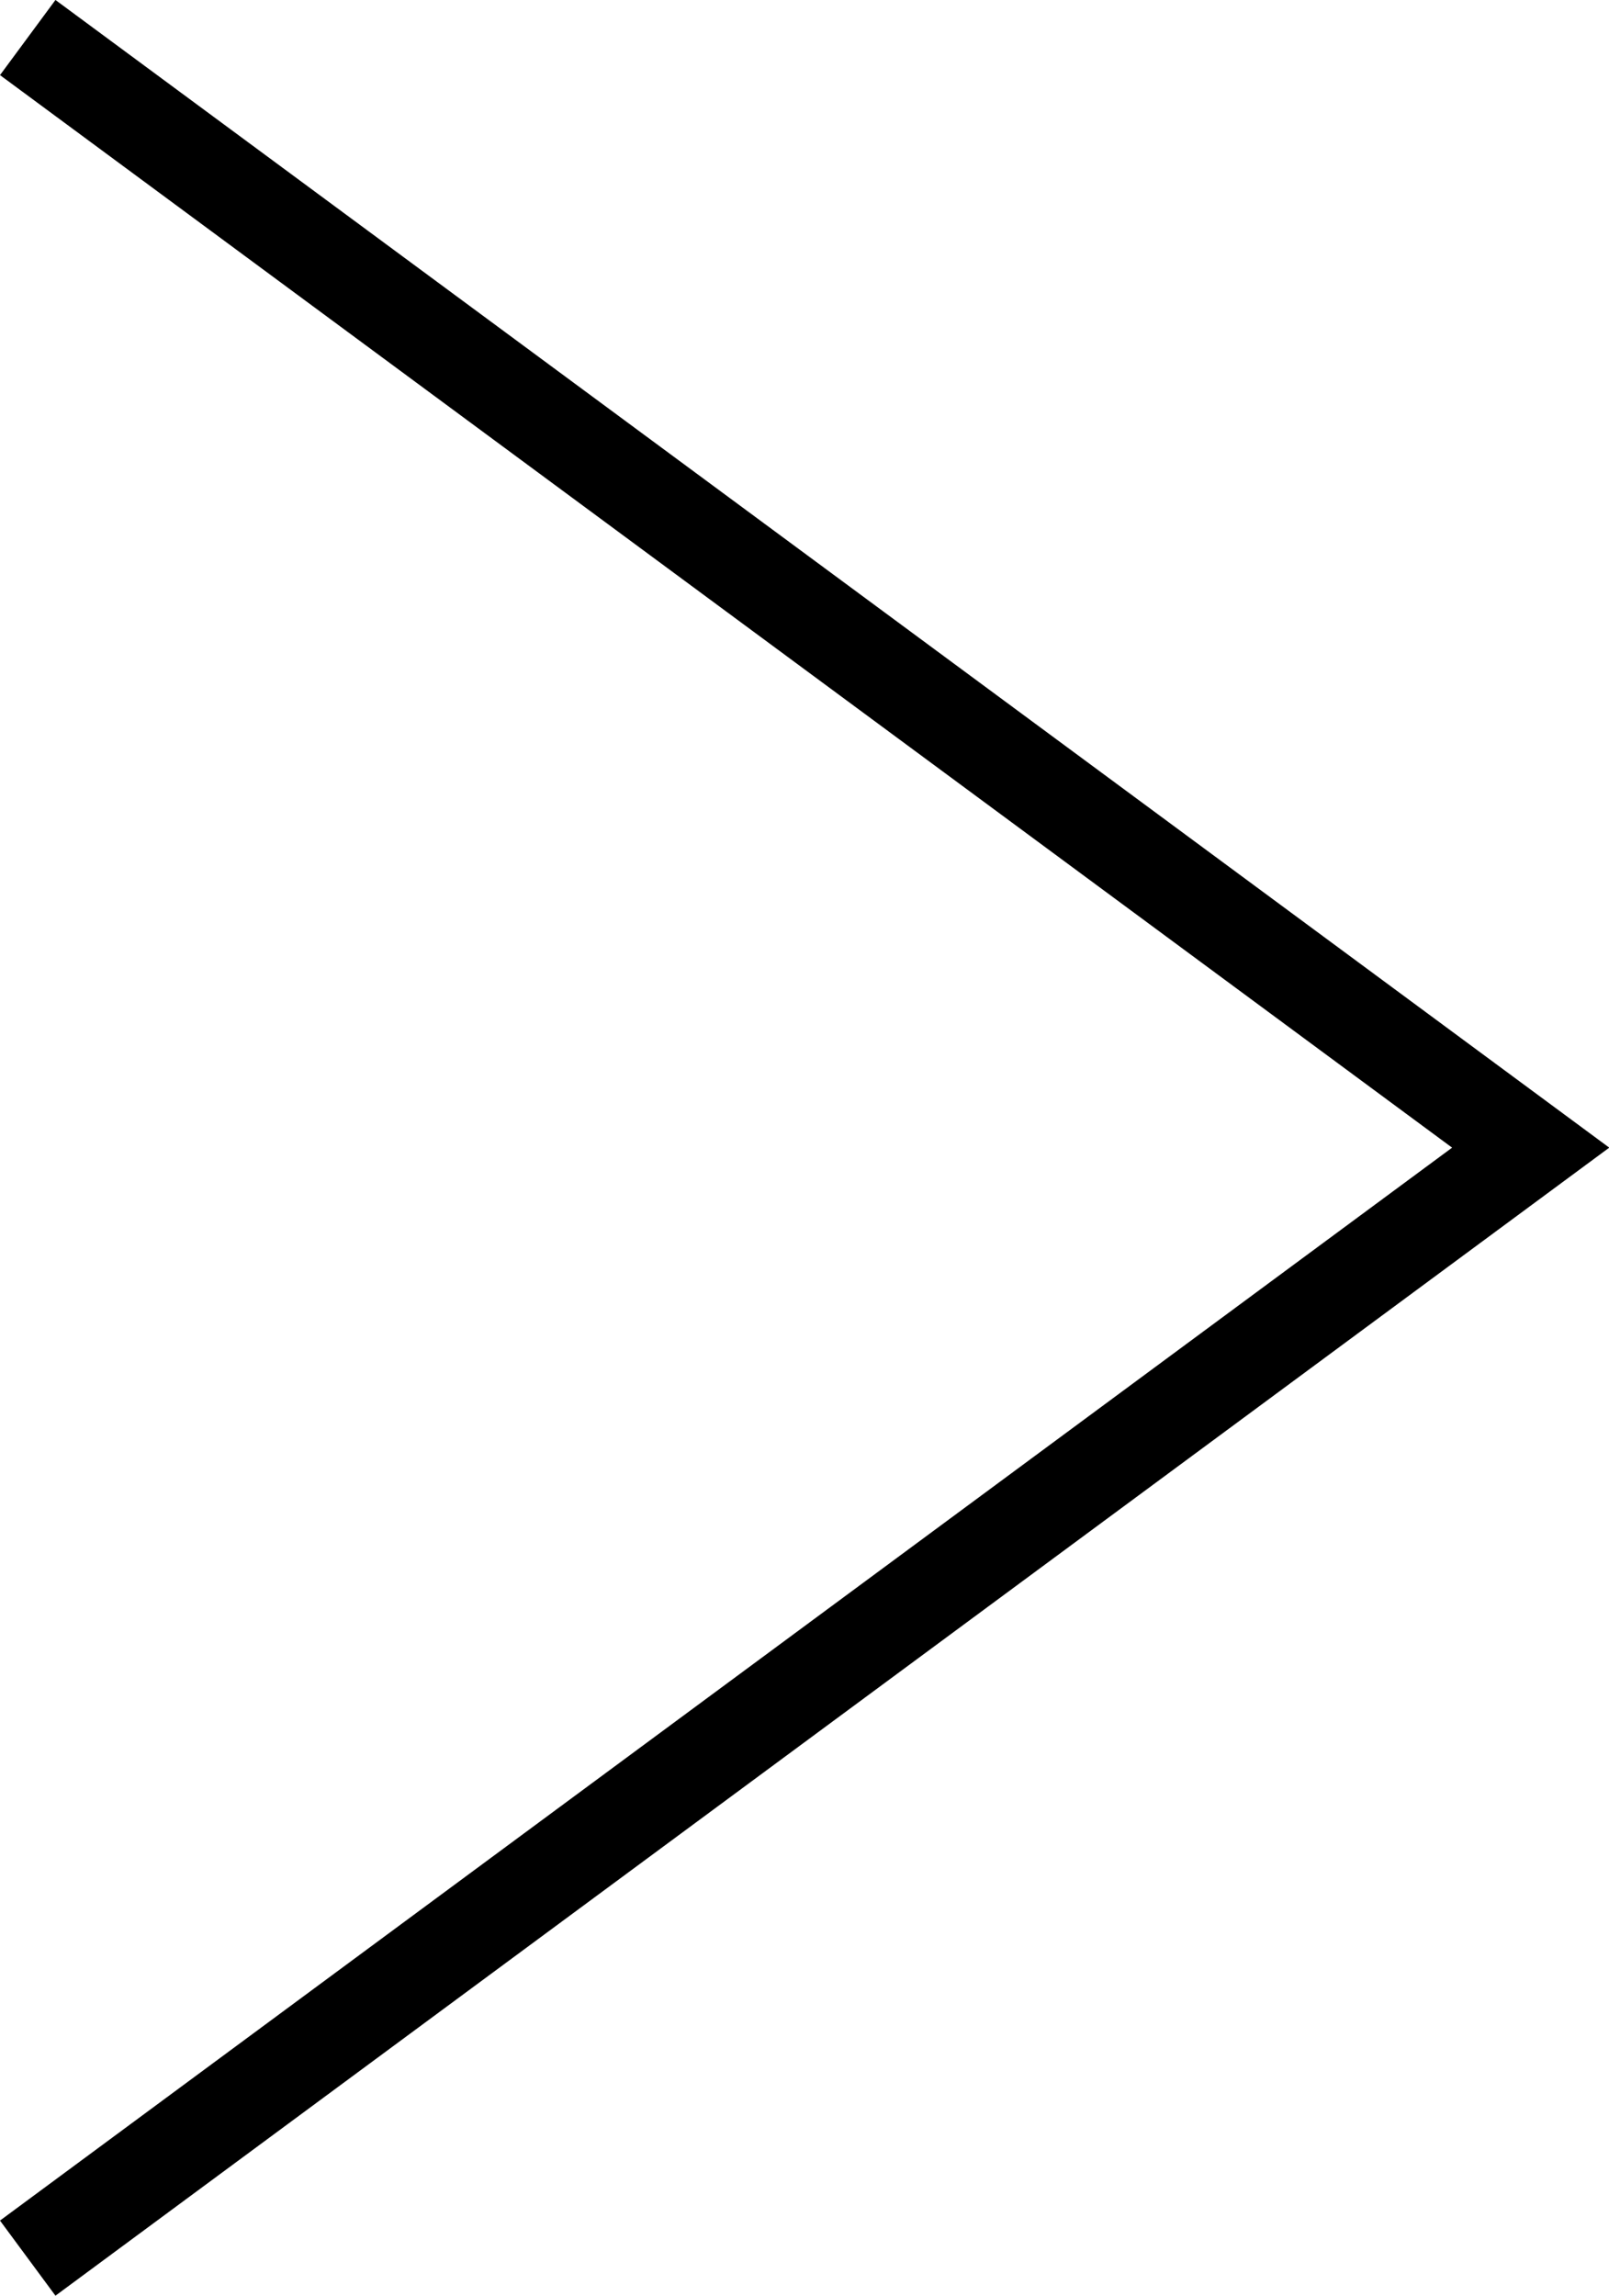 <svg xmlns="http://www.w3.org/2000/svg" width="17.236" height="24.583" viewBox="0 0 17.236 24.583">
  <path id="Path_436" data-name="Path 436" d="M0,0,16.1,11.887,0,23.778" transform="translate(0.297 0.402)" fill="none" stroke="#000" stroke-width="1"/>
</svg>
